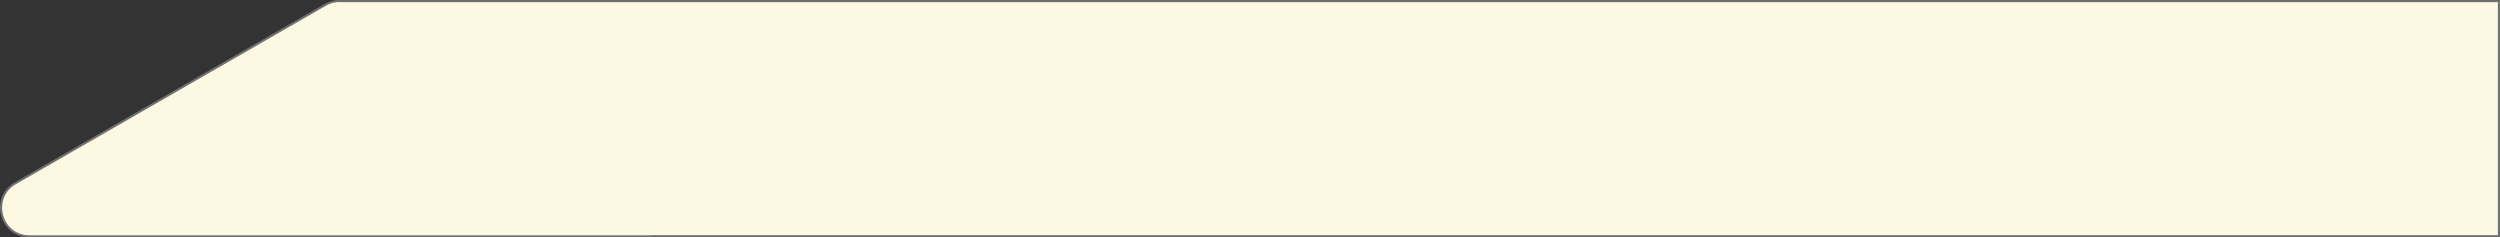 <svg xmlns="http://www.w3.org/2000/svg" width="1185.634" height="112.597" viewBox="0 0 1185.634 112.597">
  <rect x="0" y="0" width="1185.634" height="112.597" fill="#333333" stroke="none"/>
  <g id="Union_17" data-name="Union 17" transform="translate(1178.633 2160.847)" fill="#fdf8e2">
    <path d="M -870.64 -2048.75 L -1164.61 -2048.75 C -1167.86 -2048.75 -1170.822 -2049.775 -1173.177 -2051.713 C -1175.319 -2053.477 -1176.908 -2055.981 -1177.652 -2058.764 C -1178.396 -2061.547 -1178.267 -2064.51 -1177.291 -2067.107 C -1176.217 -2069.963 -1174.16 -2072.329 -1171.344 -2073.951 L -1024.359 -2158.547 C -1022.76 -2159.467 -1021.022 -2160.042 -1019.191 -2160.256 L -1018.749 -2160.307 L -1018.749 -2160.33 L -1018.312 -2160.33 L -1018.3 -2160.33 L -1018.288 -2160.33 C -1018.068 -2160.341 -1017.845 -2160.347 -1017.625 -2160.347 C -1017.405 -2160.347 -1017.182 -2160.341 -1016.962 -2160.33 L -1016.95 -2160.33 L -1016.938 -2160.33 L 6.501 -2160.33 L 6.501 -2048.83 L -869.051 -2048.83 L -869.077 -2048.83 L -869.102 -2048.827 C -869.605 -2048.776 -870.122 -2048.75 -870.64 -2048.75 Z" stroke="none"/>
    <path d="M -870.64 -2049.25 C -870.139 -2049.25 -869.639 -2049.275 -869.153 -2049.324 L -869.102 -2049.33 L -869.051 -2049.33 L 6.001 -2049.33 L 6.001 -2159.83 L -1016.938 -2159.83 L -1016.962 -2159.83 L -1016.987 -2159.831 C -1017.197 -2159.841 -1017.412 -2159.847 -1017.625 -2159.847 C -1017.838 -2159.847 -1018.053 -2159.841 -1018.263 -2159.831 L -1018.288 -2159.83 L -1018.312 -2159.83 L -1018.527 -2159.83 L -1019.133 -2159.759 C -1020.896 -2159.553 -1022.57 -2159 -1024.11 -2158.114 L -1171.094 -2073.518 C -1173.809 -2071.955 -1175.79 -2069.677 -1176.823 -2066.932 C -1177.763 -2064.431 -1177.886 -2061.576 -1177.169 -2058.893 C -1176.452 -2056.21 -1174.921 -2053.798 -1172.859 -2052.099 C -1170.595 -2050.235 -1167.742 -2049.25 -1164.61 -2049.25 L -870.64 -2049.25 M -870.64 -2048.25 L -1164.61 -2048.25 C -1178.943 -2048.25 -1184.016 -2067.233 -1171.593 -2074.384 L -1024.609 -2158.98 C -1022.933 -2159.945 -1021.108 -2160.535 -1019.249 -2160.752 L -1019.249 -2160.83 L -1018.312 -2160.83 C -1018.083 -2160.841 -1017.854 -2160.847 -1017.625 -2160.847 C -1017.396 -2160.847 -1017.167 -2160.841 -1016.938 -2160.83 L 7.001 -2160.83 L 7.001 -2048.33 L -869.051 -2048.33 C -869.568 -2048.277 -870.097 -2048.25 -870.64 -2048.25 Z" stroke="none" fill="#707070"/>
  </g>
</svg>
